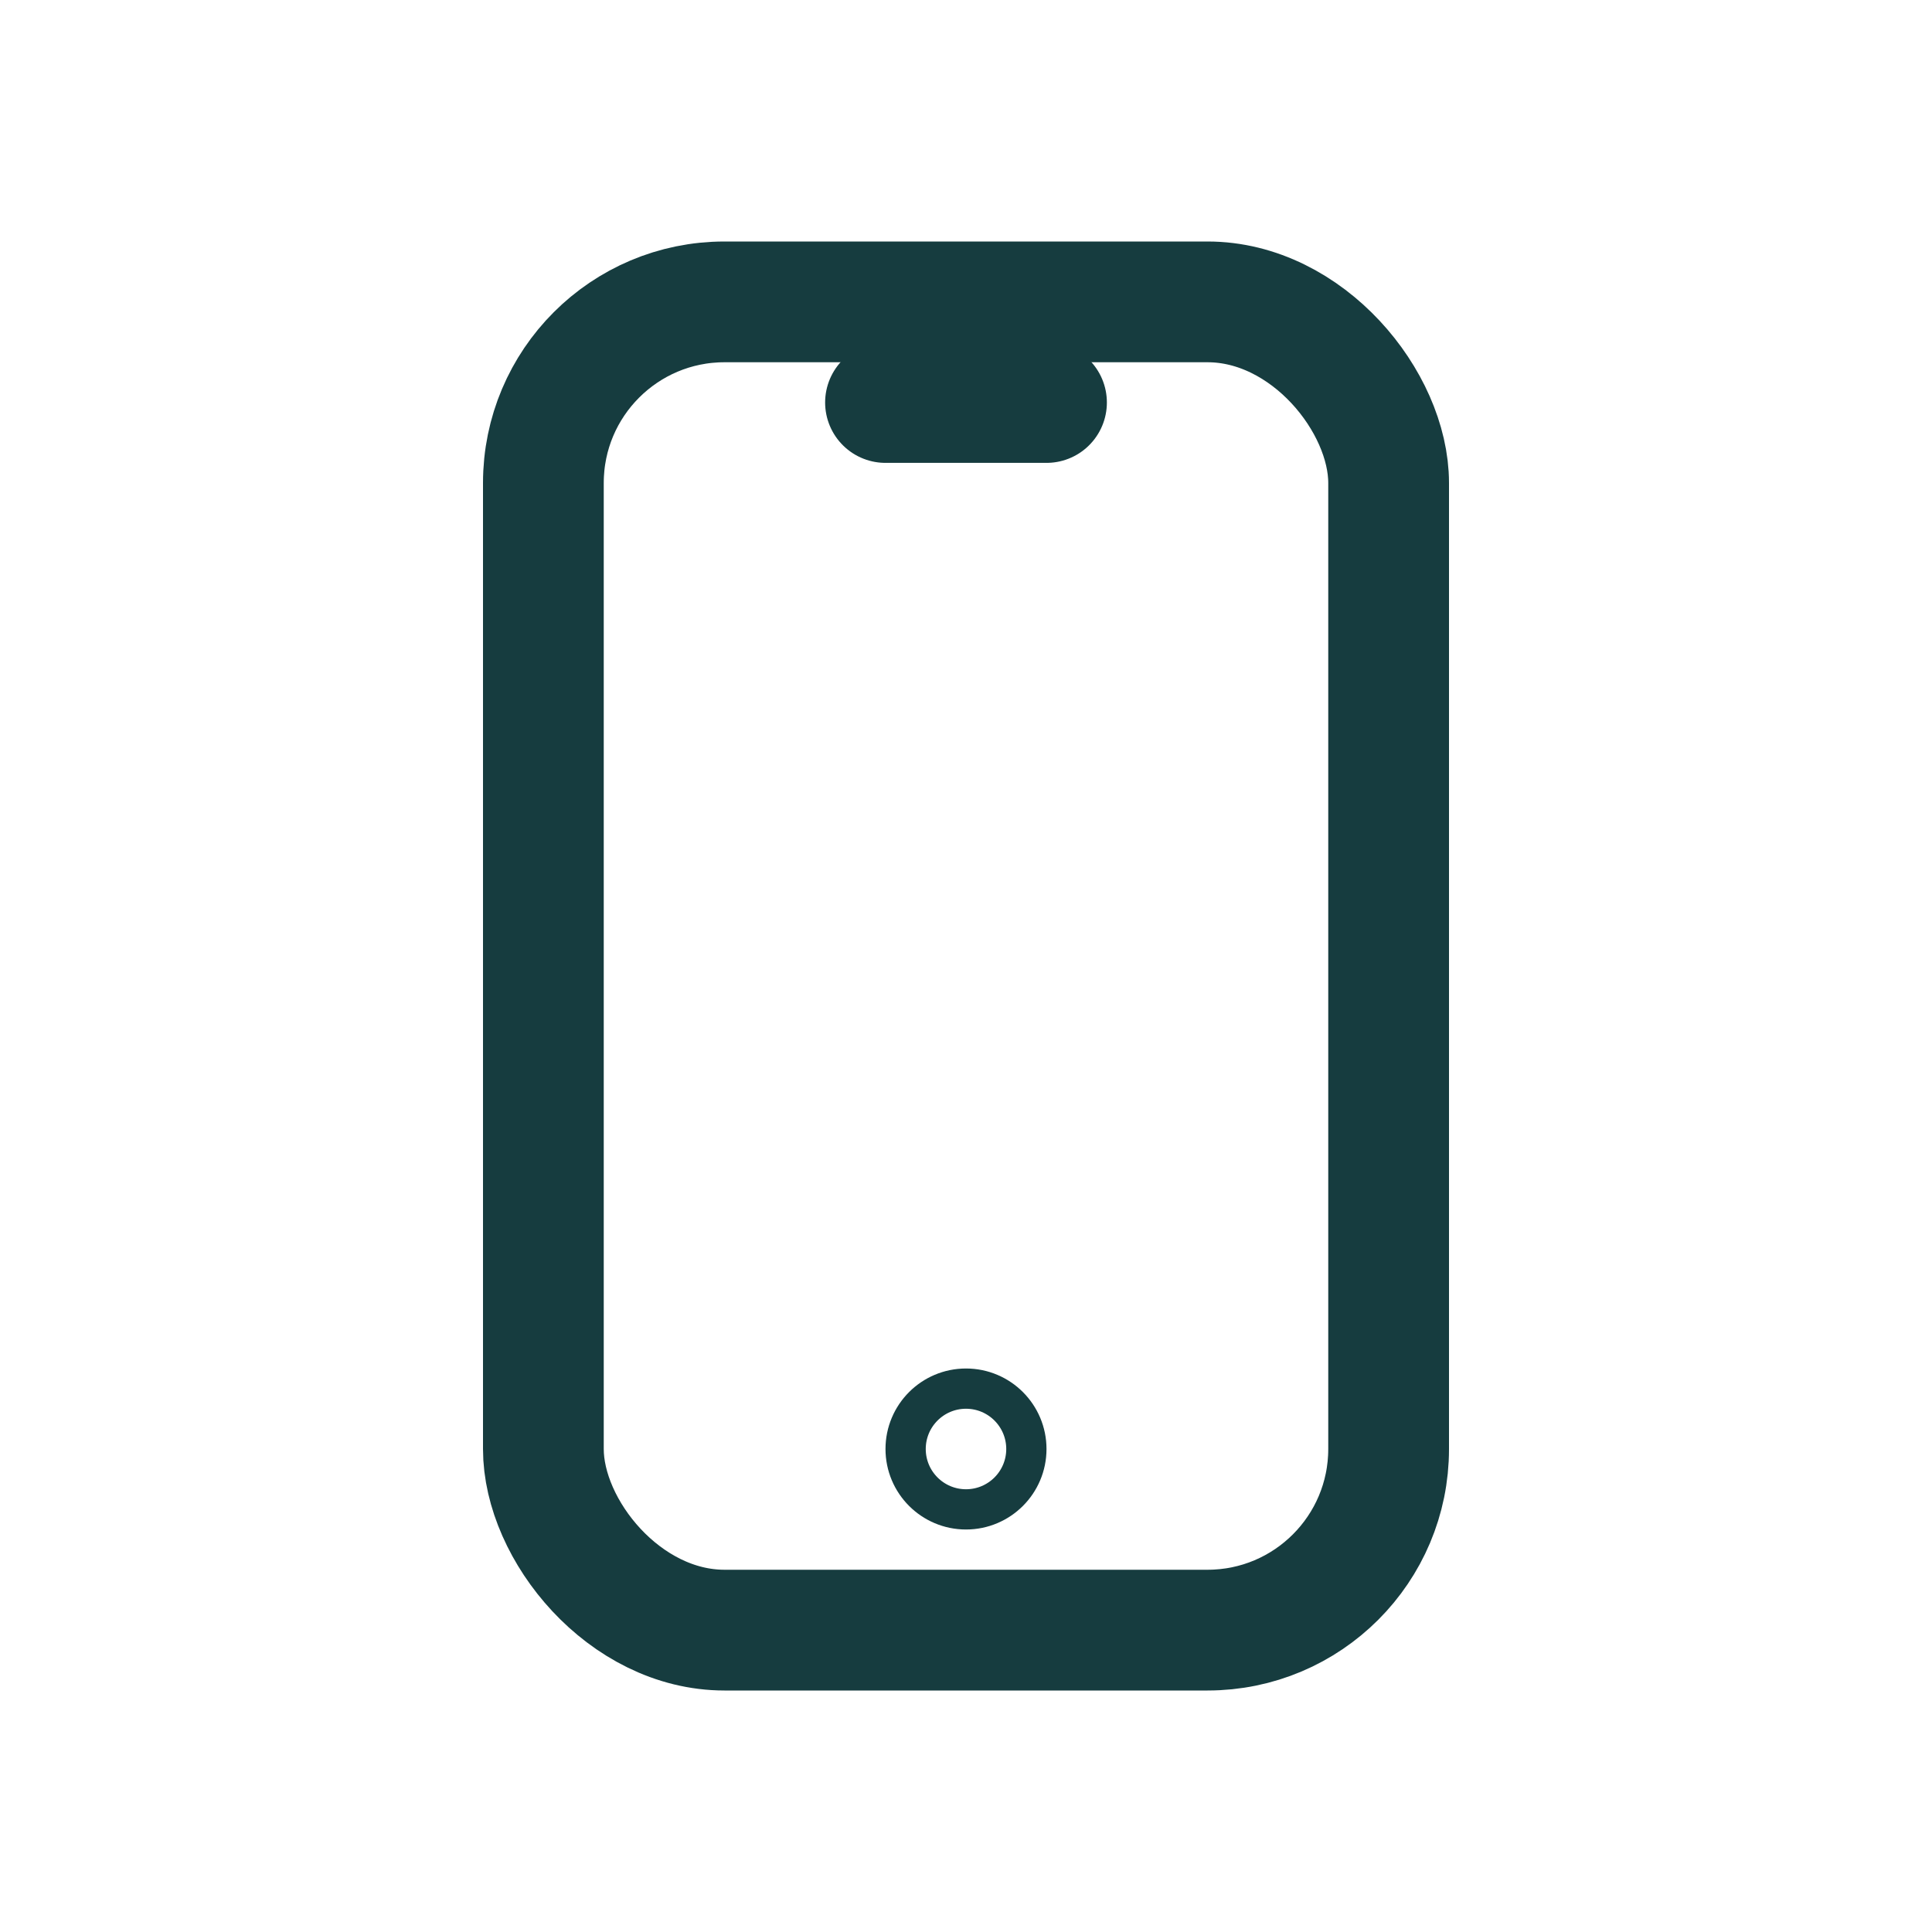 <svg width="24" height="24" viewBox="0 0 24 24" fill="none" xmlns="http://www.w3.org/2000/svg">
<rect x="6.75" y="3.75" width="10.5" height="16.5" rx="2.25" stroke="#163C3F" stroke-width="1.5"/>
<circle cx="12" cy="18" r="0.75" stroke="#163C3F" stroke-width="0.5"/>
<path d="M11 5H13" stroke="#163C3F" stroke-width="1.5" stroke-linecap="round" stroke-linejoin="round"/>
</svg>
